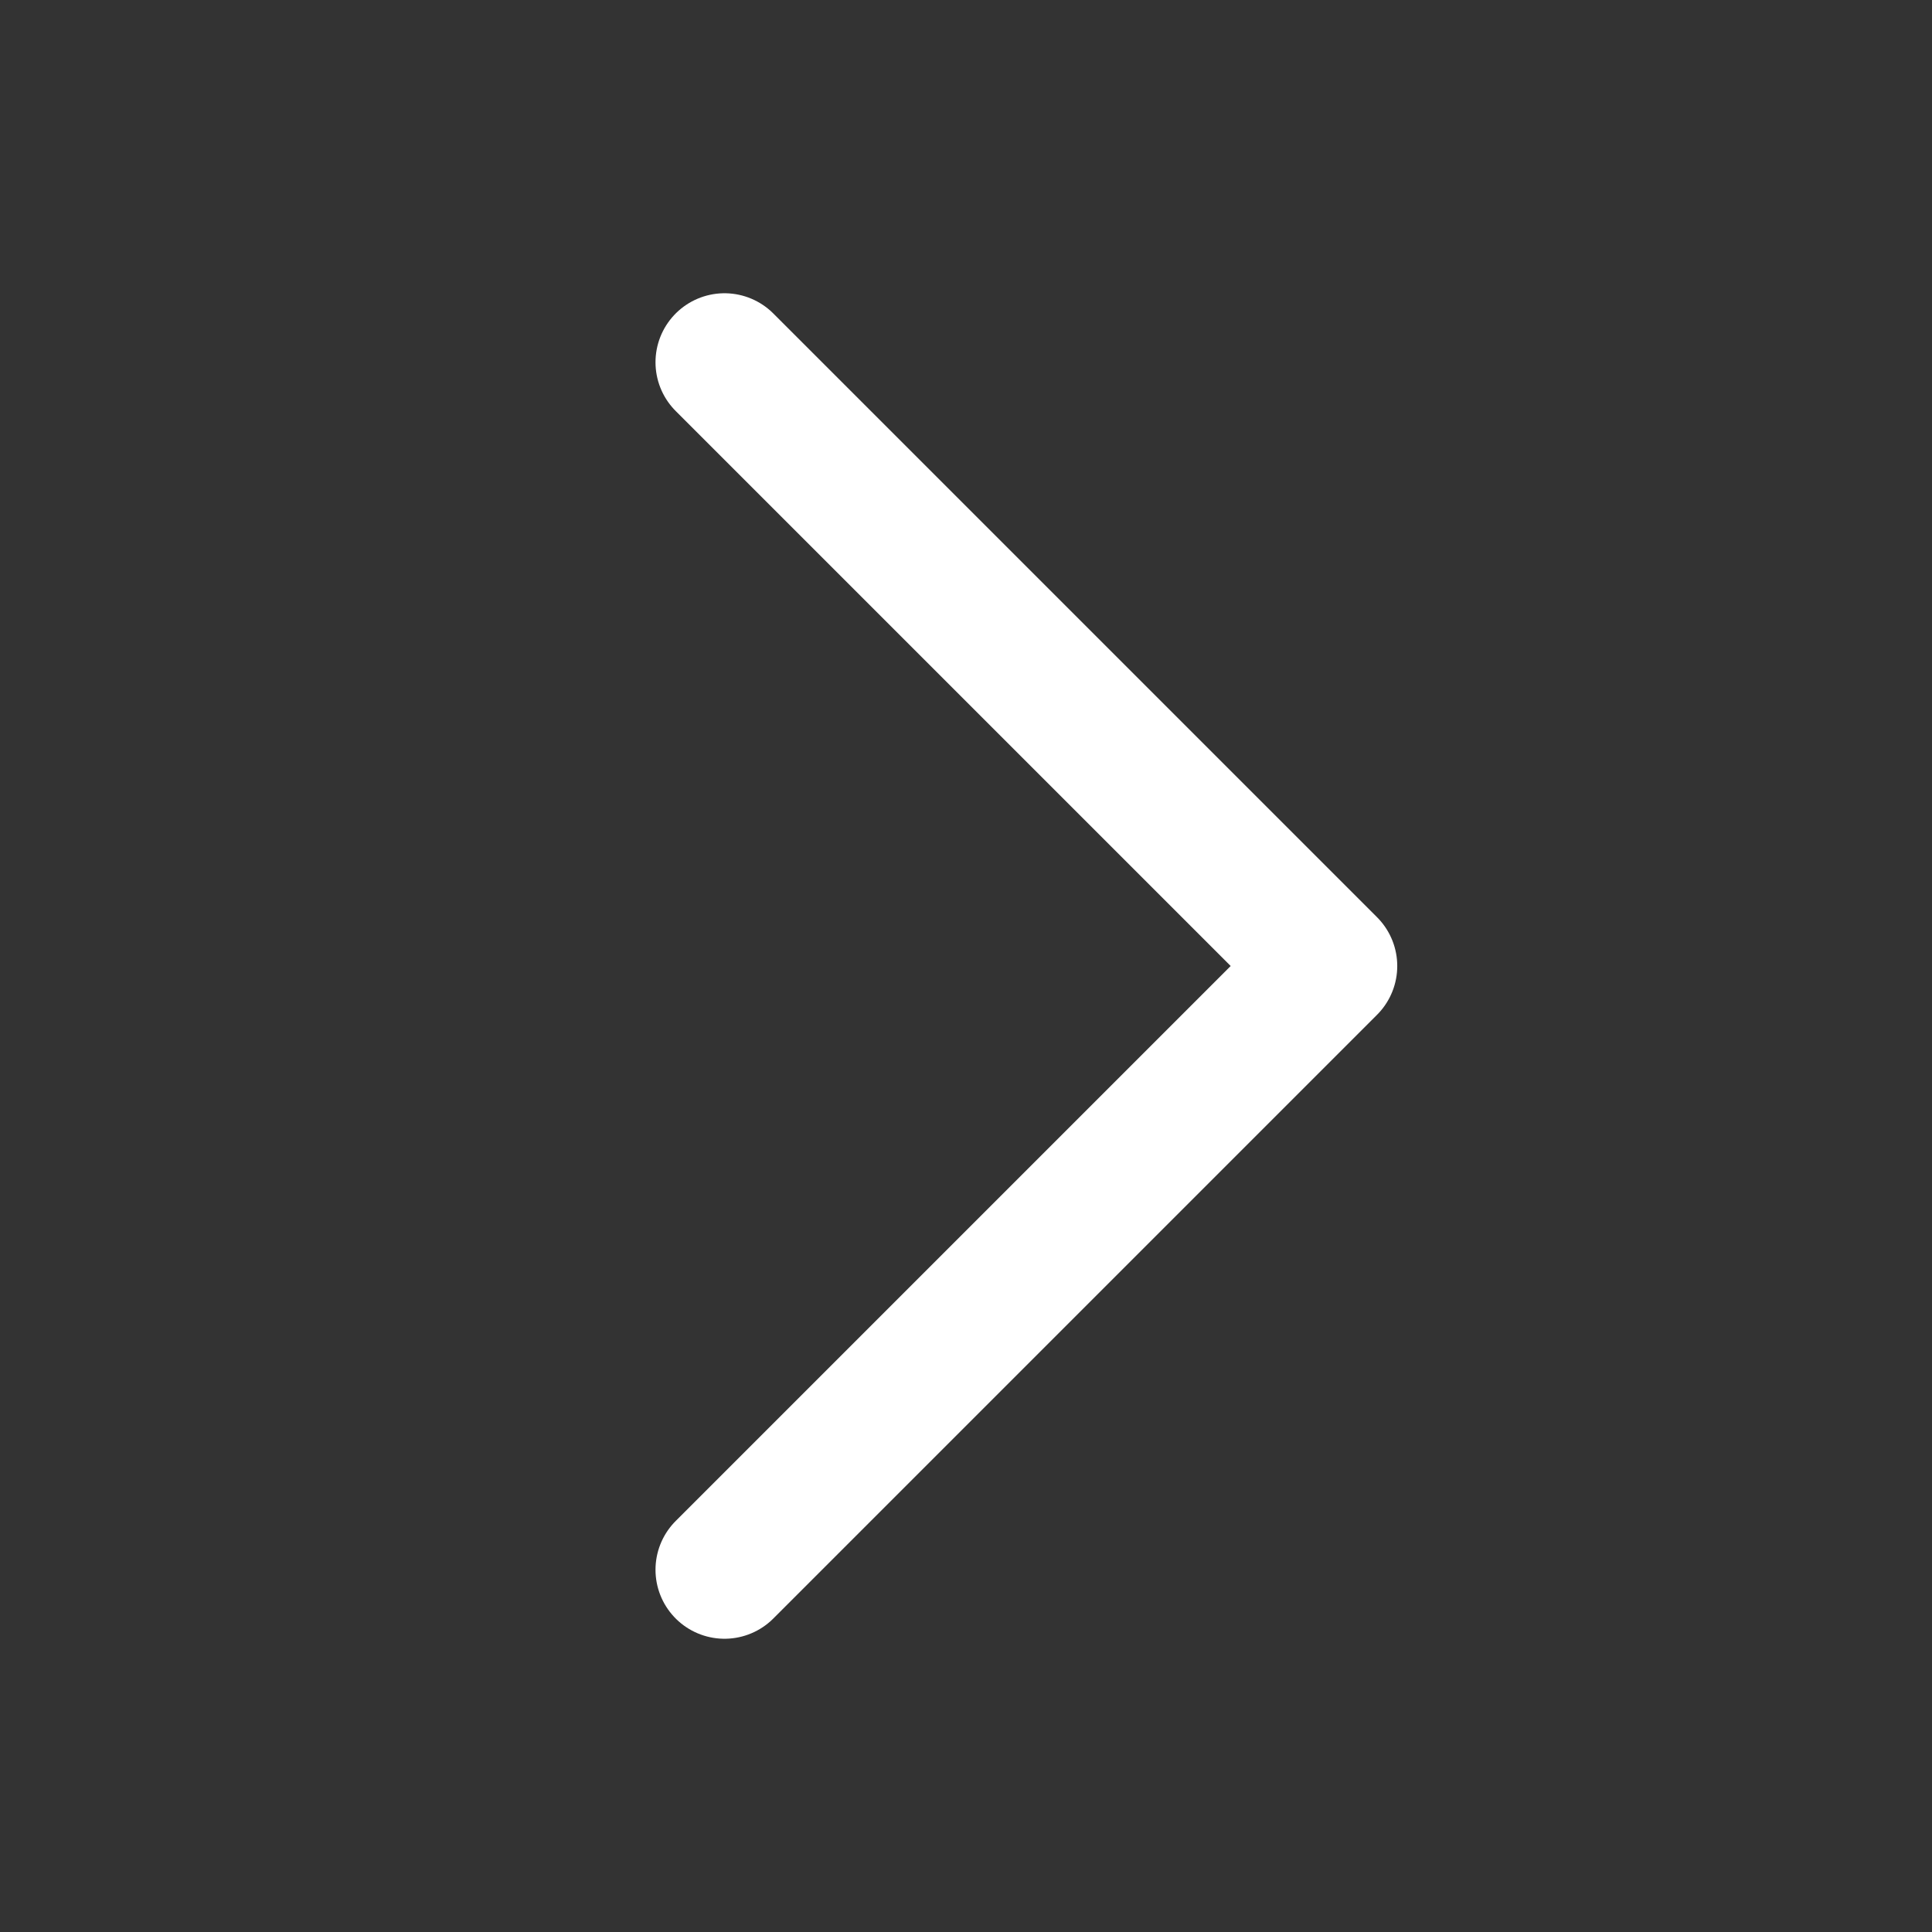 <svg xmlns="http://www.w3.org/2000/svg" width="28" height="28" viewBox="0 0 28 28" fill="none">
  <rect x="0" y="0" width="28" height="28" fill="#333333" stroke="none"/>
  <path d="M10.5 5.25L19.25 14L10.5 22.75" stroke="white" stroke-width="2" stroke-linecap="round" stroke-linejoin="round"/>
</svg>